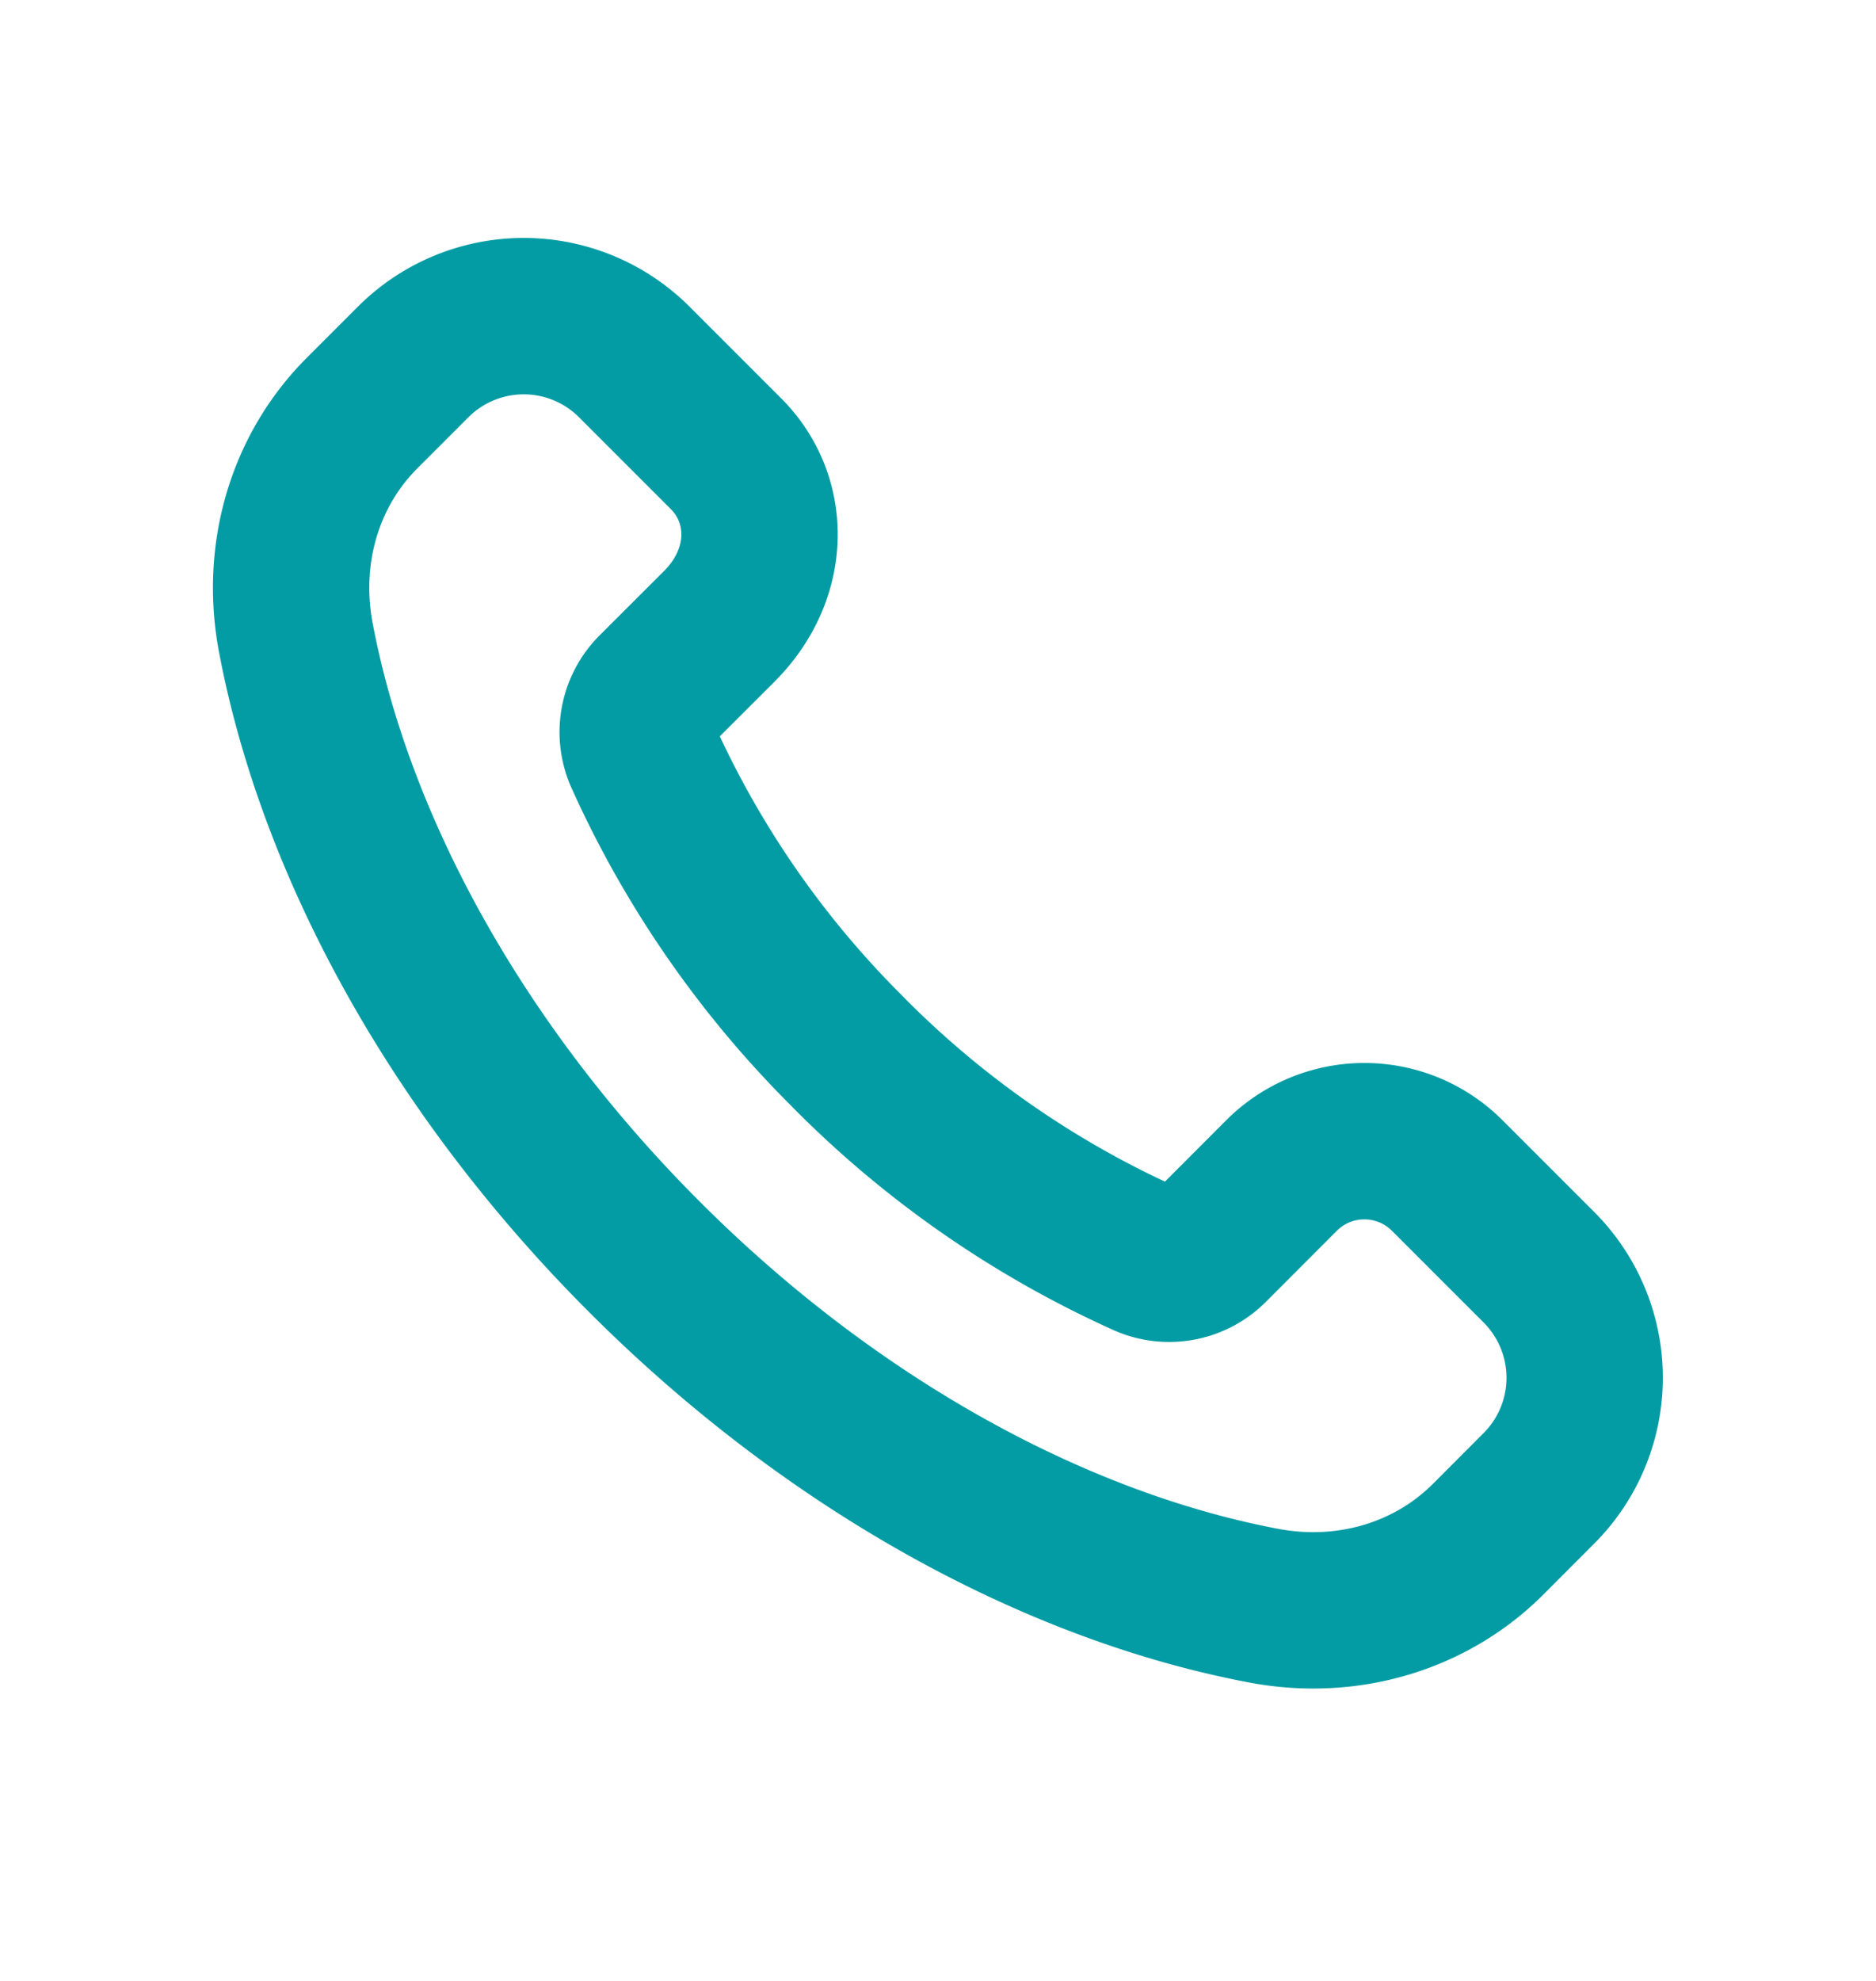 <svg width="18" height="19" fill="none" xmlns="http://www.w3.org/2000/svg"><path clip-rule="evenodd" d="M8.142 10.096A9.476 9.476 0 0 1 6.163 7.24a.561.561 0 0 1 .125-.62l.614-.613c.503-.504.503-1.215.064-1.655l-.88-.88a1.5 1.5 0 0 0-2.122 0l-.489.489c-.556.555-.787 1.357-.637 2.152.37 1.96 1.509 4.106 3.345 5.942 1.837 1.837 3.983 2.976 5.943 3.346.795.15 1.596-.082 2.152-.637l.488-.489a1.5 1.5 0 0 0 0-2.12l-.88-.88a1.124 1.124 0 0 0-1.59 0l-.677.678a.561.561 0 0 1-.62.124 9.495 9.495 0 0 1-2.857-1.98Z" stroke="#039CA4" stroke-width="1.5" stroke-linecap="round" stroke-linejoin="round"/></svg>